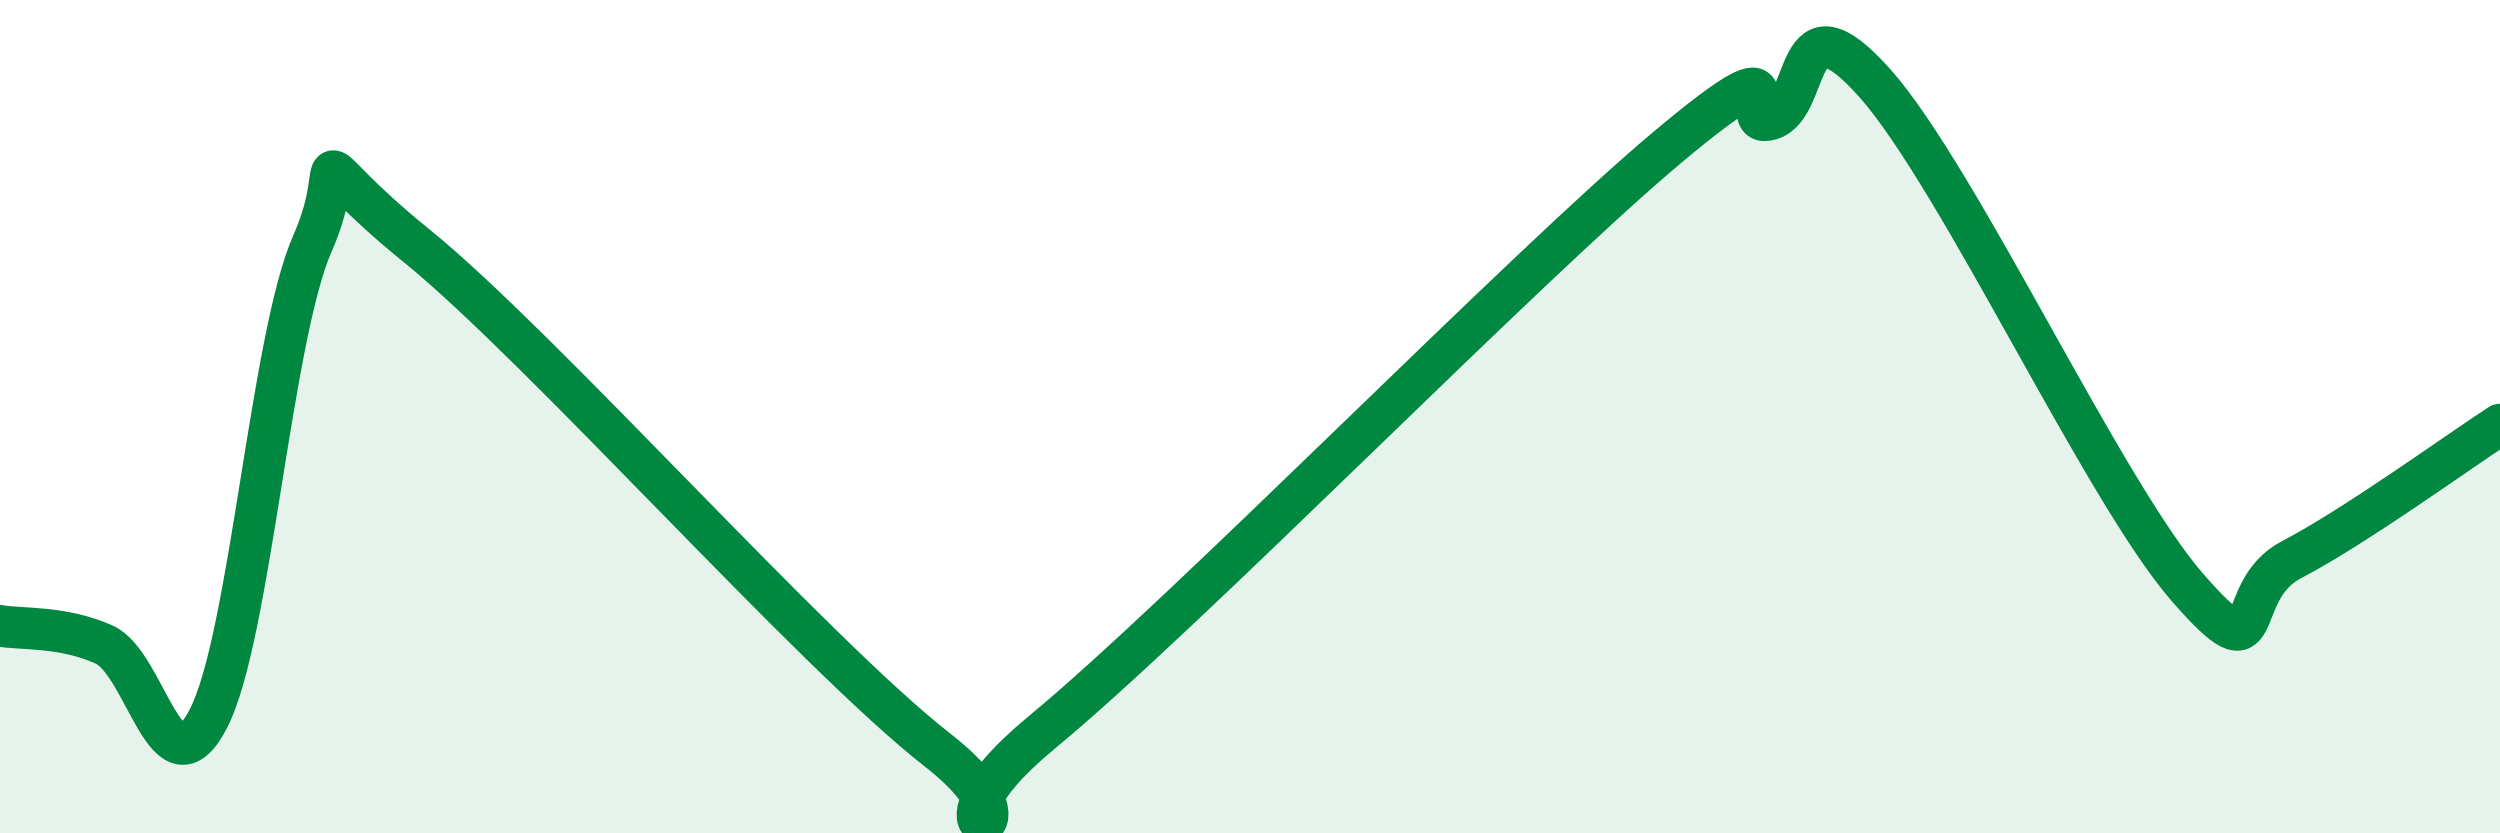
    <svg width="60" height="20" viewBox="0 0 60 20" xmlns="http://www.w3.org/2000/svg">
      <path
        d="M 0,15.02 C 0.5,15.11 1.5,15.02 2.5,15.47 C 3.5,15.92 4,19.18 5,17.25 C 6,15.32 6.5,8.11 7.5,5.84 C 8.5,3.57 7,3.47 10,5.9 C 13,8.33 19.5,15.66 22.5,18 C 25.5,20.34 21.5,20.47 25,17.58 C 28.5,14.69 36.5,6.49 40,3.55 C 43.5,0.61 41.5,3.17 42.5,2.86 C 43.5,2.55 43,-0.25 45,2 C 47,4.25 50.5,11.81 52.5,14.1 C 54.5,16.39 53.5,14.21 55,13.43 C 56.5,12.65 59,10.84 60,10.19L60 20L0 20Z"
        fill="#008740"
        opacity="0.1"
        stroke-linecap="round"
        stroke-linejoin="round"
      />
      <path
        d="M 0,15.02 C 0.5,15.11 1.5,15.02 2.5,15.47 C 3.5,15.92 4,19.18 5,17.25 C 6,15.32 6.5,8.11 7.5,5.84 C 8.5,3.57 7,3.47 10,5.9 C 13,8.33 19.5,15.66 22.5,18 C 25.5,20.34 21.5,20.47 25,17.58 C 28.5,14.69 36.5,6.49 40,3.55 C 43.5,0.61 41.5,3.17 42.5,2.86 C 43.5,2.55 43,-0.25 45,2 C 47,4.25 50.5,11.81 52.5,14.1 C 54.5,16.39 53.5,14.21 55,13.43 C 56.5,12.65 59,10.84 60,10.19"
        stroke="#008740"
        stroke-width="1"
        fill="none"
        stroke-linecap="round"
        stroke-linejoin="round"
      />
    </svg>
  